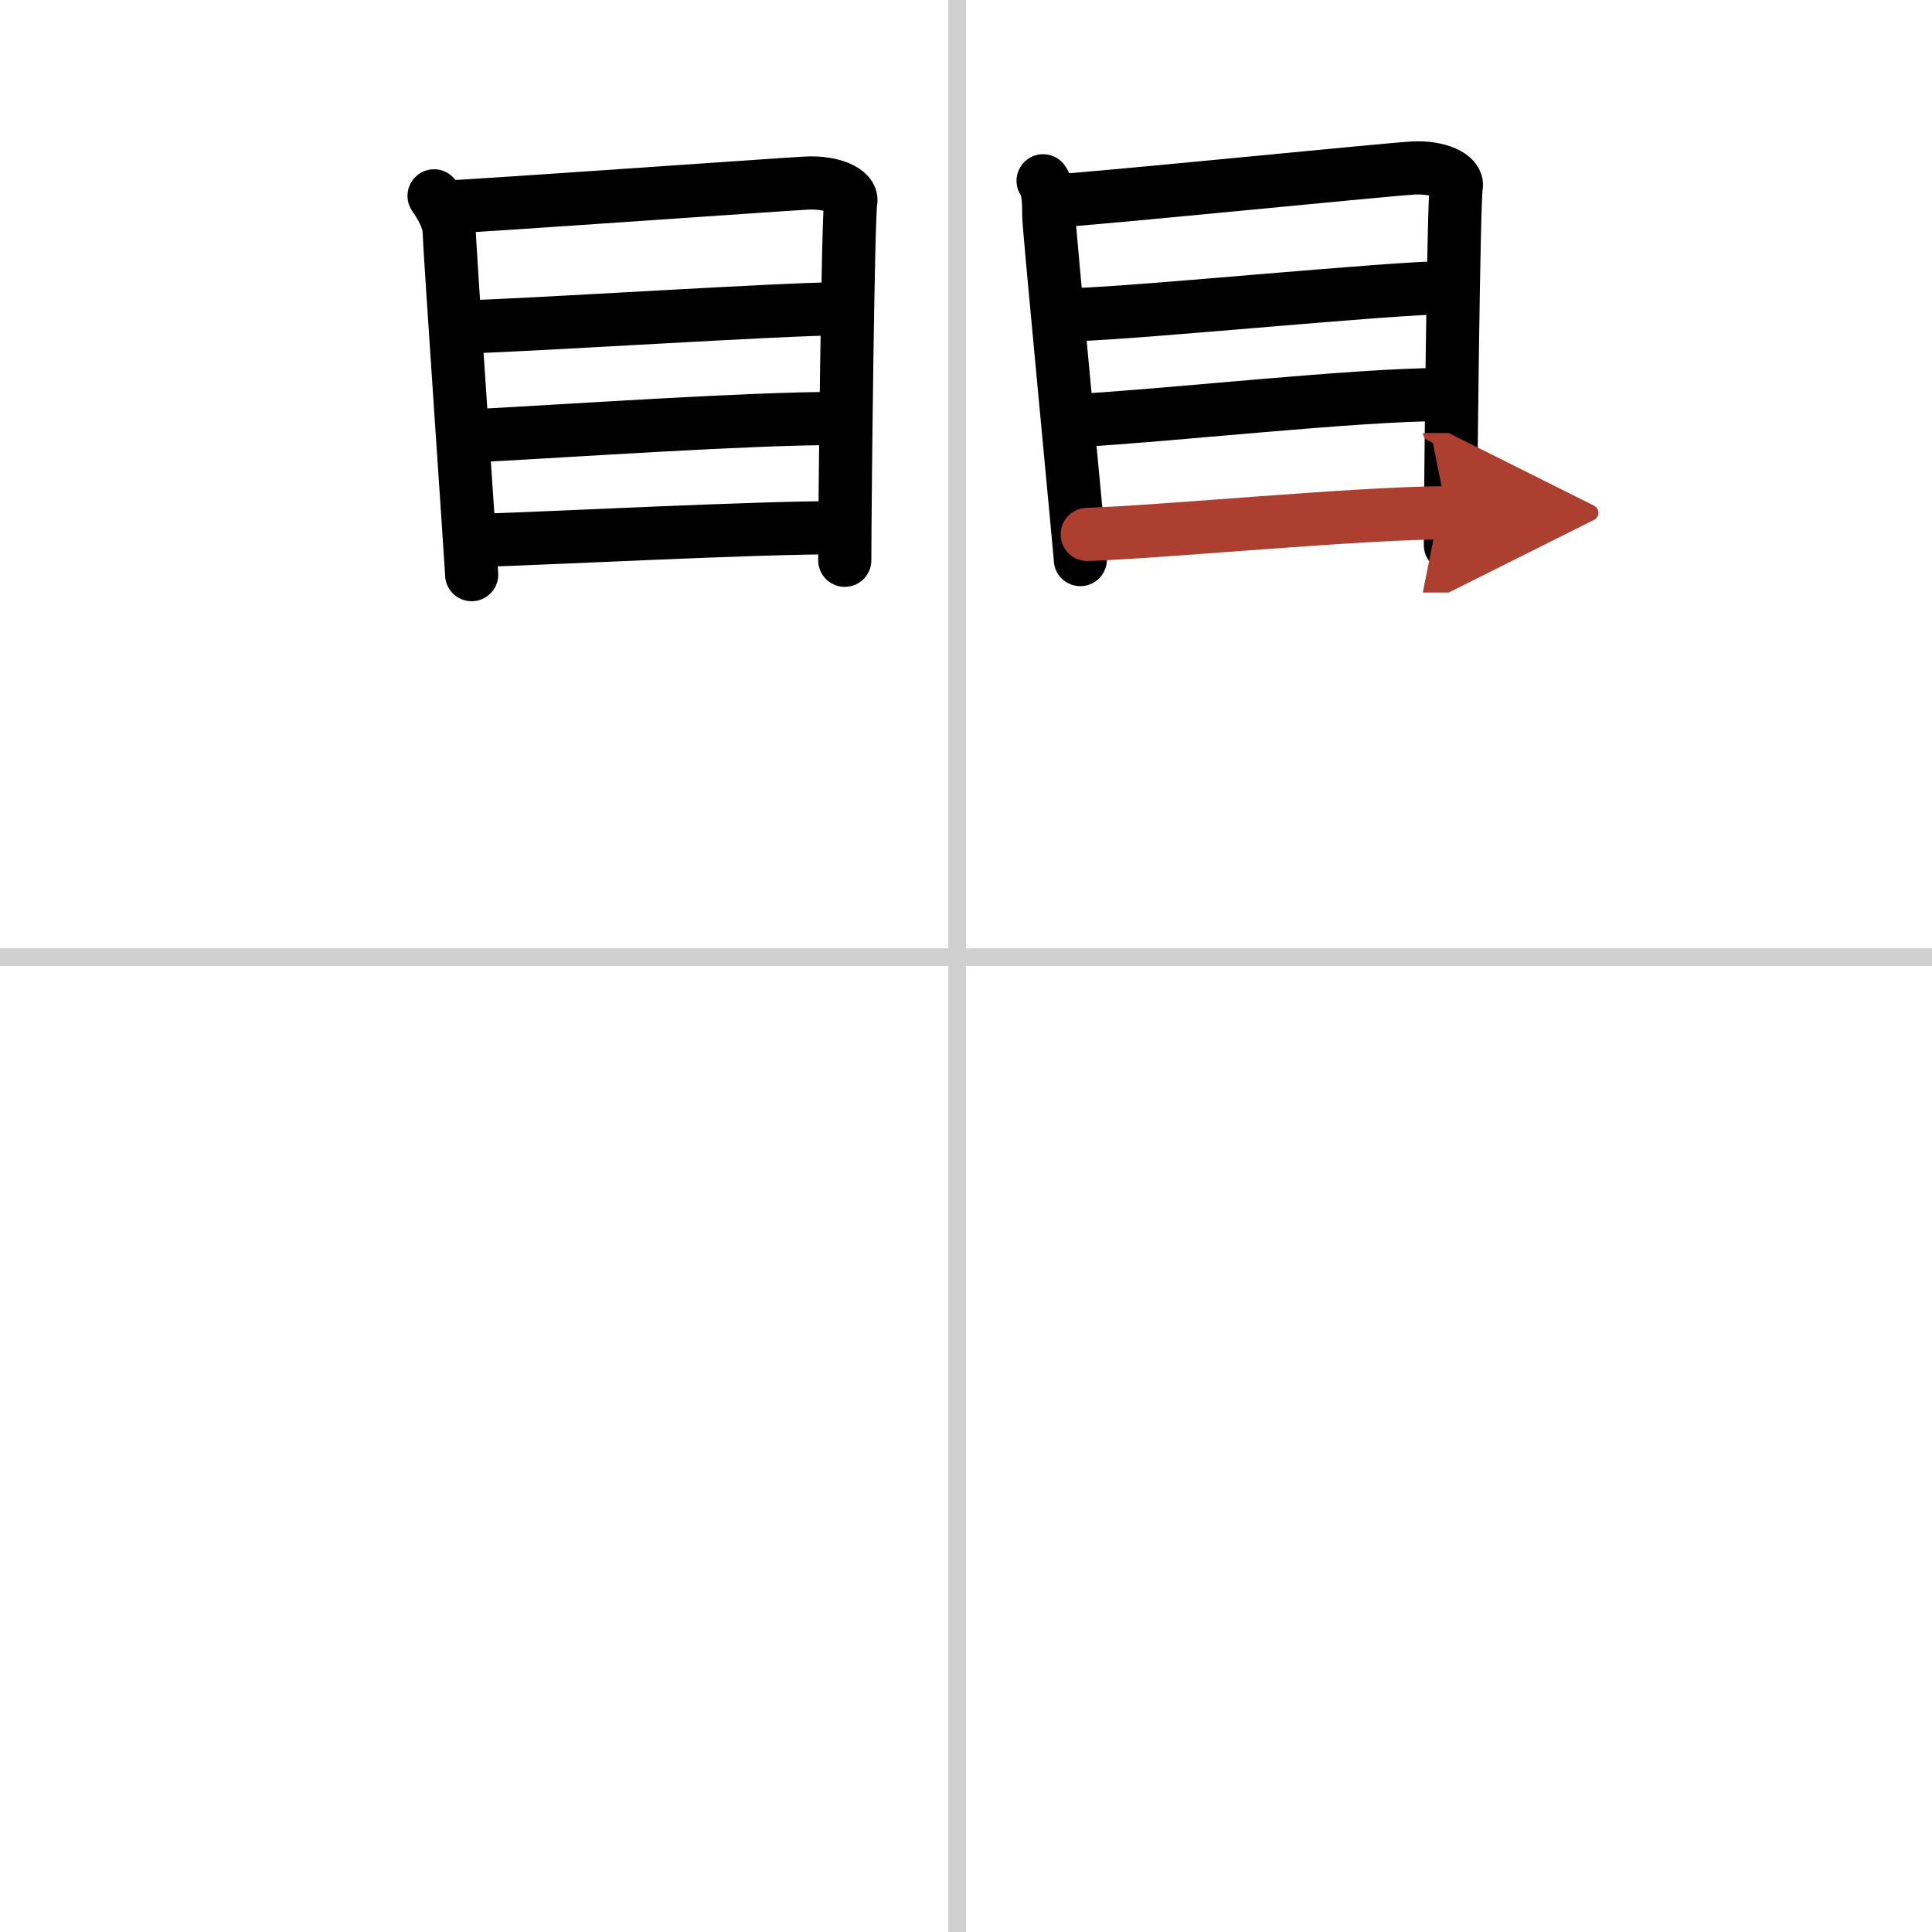 <svg width="400" height="400" viewBox="0 0 109 109" xmlns="http://www.w3.org/2000/svg"><defs><marker id="a" markerWidth="4" orient="auto" refX="1" refY="5" viewBox="0 0 10 10"><polyline points="0 0 10 5 0 10 1 5" fill="#ad3f31" stroke="#ad3f31"/></marker></defs><g fill="none" stroke="#000" stroke-linecap="round" stroke-linejoin="round" stroke-width="3"><rect width="100%" height="100%" fill="#fff" stroke="#fff"/><line x1="54" x2="54" y2="109" stroke="#d0d0d0" stroke-width="1"/><line x2="109" y1="54" y2="54" stroke="#d0d0d0" stroke-width="1"/><path d="m24.49 11.05c0.34 0.48 0.85 1.34 0.85 1.98s1.27 19.07 1.27 19.39"/><path d="m25.23 11.68c1.95-0.08 18.47-1.25 20.25-1.35 1.48-0.08 2.64 0.45 2.52 1.04-0.16 0.75-0.34 17.33-0.34 20.24"/><path d="m26.38 18.44c3.84-0.11 17.92-1.02 21.04-1.02"/><path d="m27.04 24.57c5.16-0.27 15.14-0.96 20.15-0.96"/><path d="m27.01 30.49c4.43-0.14 15.42-0.72 20.43-0.72"/><path d="m58.85 10.2c0.33 0.48 0.32 1.34 0.32 1.98s1.78 19.07 1.78 19.39"/><path d="m59.56 11.33c1.89-0.08 18.44-1.75 20.16-1.85 1.43-0.08 2.56 0.45 2.44 1.04-0.15 0.76-0.33 17.33-0.33 20.24"/><path d="m60.69 17.75c3.72-0.11 17.88-1.52 20.91-1.52"/><path d="m60.85 23.72c5-0.27 15.67-1.46 20.53-1.46"/><path d="m61.34 30.15c4.3-0.14 15.43-1.22 20.29-1.22" marker-end="url(#a)" stroke="#ad3f31"/></g></svg>
